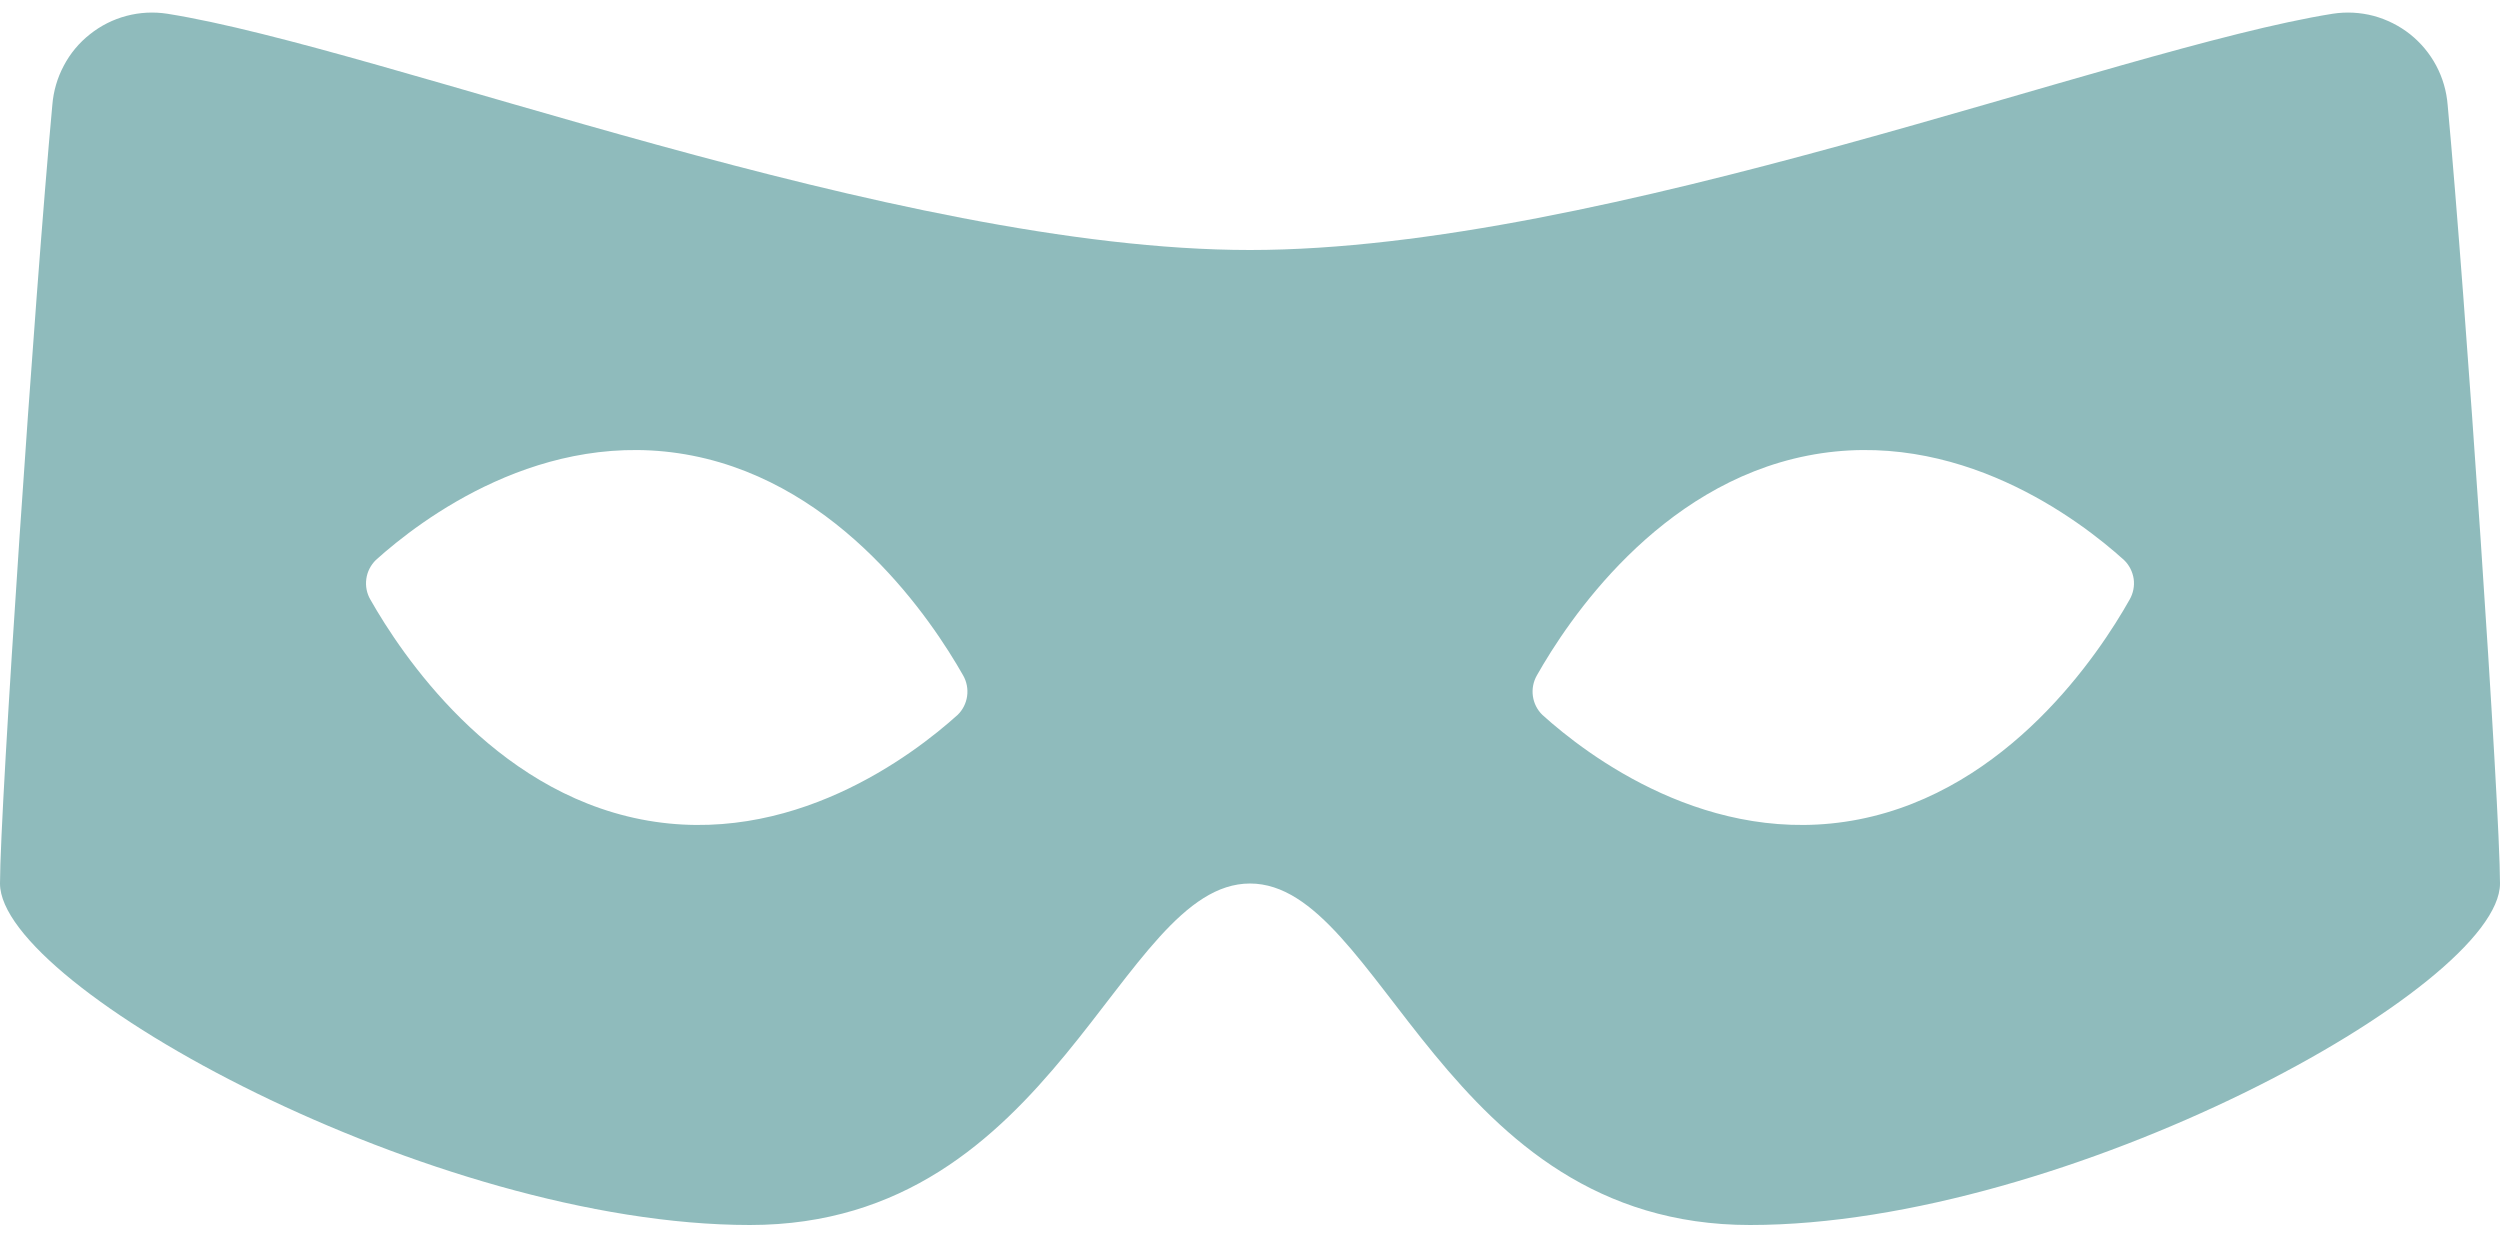 <svg width="32" height="16" viewBox="0 0 32 16" fill="none" xmlns="http://www.w3.org/2000/svg">
    <path d="M31.33 1.344C31.316 1.168 31.267 0.997 31.184 0.841C31.101 0.685 30.987 0.548 30.849 0.438C30.711 0.329 30.551 0.249 30.381 0.203C30.21 0.158 30.032 0.149 29.858 0.176C27.07 0.621 20.536 3.2 16 3.2C11.464 3.2 4.93 0.621 2.142 0.176C1.968 0.149 1.79 0.158 1.62 0.203C1.449 0.248 1.29 0.328 1.152 0.438C1.013 0.547 0.899 0.684 0.817 0.84C0.734 0.995 0.684 1.167 0.67 1.342C0.443 3.794 0 10.32 0 11.309C0 12.637 5.555 15.68 9.6 15.68C13.523 15.68 14.32 11.309 16 11.309C17.68 11.309 18.477 15.68 22.4 15.68C26.445 15.68 32 12.637 32 11.309C32 10.32 31.557 3.794 31.33 1.344ZM12.256 9.152C11.691 9.661 10.12 10.864 8.206 10.488C6.293 10.112 5.136 8.371 4.741 7.675C4.694 7.595 4.676 7.501 4.689 7.409C4.701 7.318 4.745 7.233 4.811 7.168C5.376 6.659 6.947 5.456 8.862 5.832C10.776 6.208 11.933 7.949 12.328 8.645C12.374 8.725 12.392 8.819 12.379 8.911C12.366 9.003 12.323 9.088 12.256 9.152ZM27.259 7.675C26.866 8.373 25.709 10.112 23.794 10.488C21.88 10.864 20.307 9.661 19.744 9.152C19.677 9.088 19.634 9.003 19.621 8.911C19.608 8.819 19.626 8.725 19.672 8.645C20.066 7.947 21.222 6.208 23.138 5.832C25.051 5.456 26.624 6.659 27.187 7.168C27.254 7.232 27.297 7.317 27.311 7.409C27.324 7.501 27.305 7.595 27.259 7.675Z" fill="#8FBBBC"/>
</svg>
